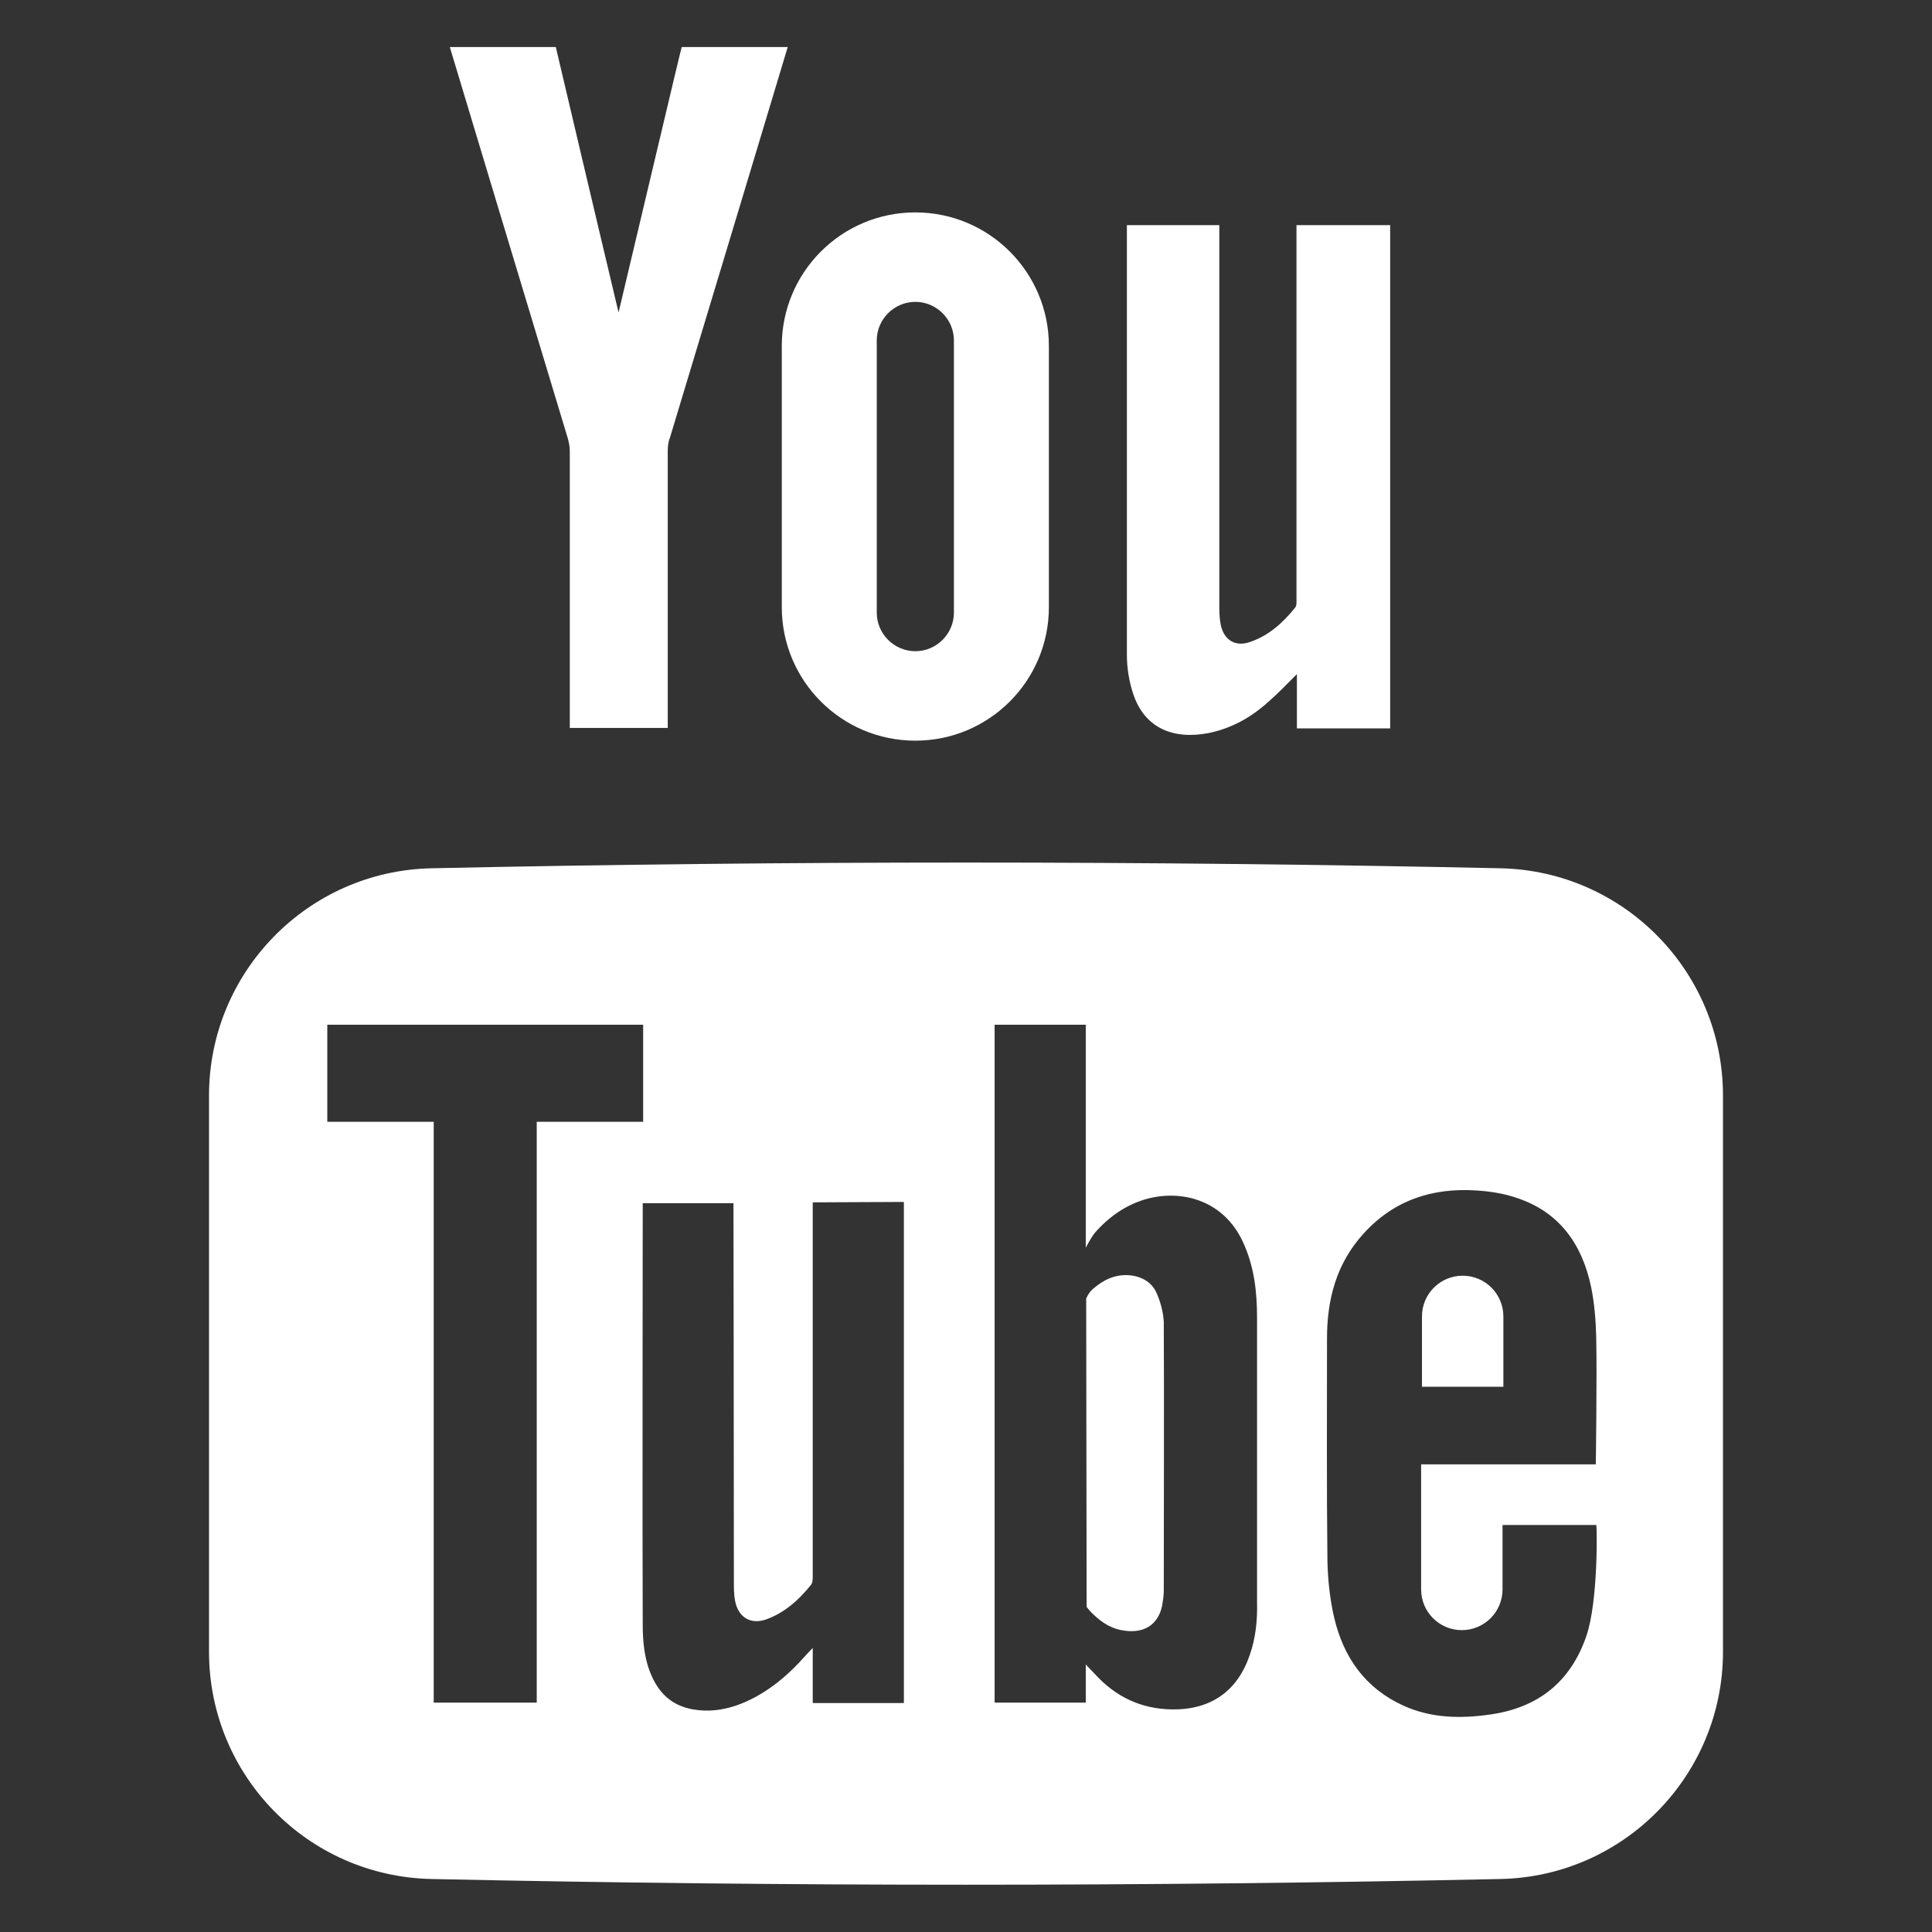 <?xml version="1.0" encoding="utf-8"?>
<!-- Generator: Adobe Illustrator 25.0.0, SVG Export Plug-In . SVG Version: 6.00 Build 0)  -->
<svg version="1.1" id="Capa_1" xmlns="http://www.w3.org/2000/svg" xmlns:xlink="http://www.w3.org/1999/xlink" x="0px" y="0px"
	 viewBox="0 0 455.7 455.7" style="enable-background:new 0 0 455.7 455.7;" xml:space="preserve">
<rect x="0" y="0" width="455.7" height="455.7" fill="#333333" stroke="none"/>
<style type="text/css">
	.st0{fill:#FFFFFF;}
</style>
<g>
	<path class="st0" d="M274.4,311.9c0-2.2-0.7-4.6-1.5-6.7c-1.1-2.7-3.5-4.1-6.4-4.4c-3.5-0.3-6.3,1.1-8.8,3.3
		c-1,0.9-1.5,2.2-1.5,2.2l0.1,71v1.7c0,0,0.6,0.8,0.7,0.9c2.1,2.2,4.4,4,7.5,4.6c5.1,1,8.6-1.1,9.6-5.7c0.2-1.2,0.4-2.4,0.4-3.6
		C274.5,354.1,274.5,333,274.4,311.9z M274.4,311.9c0-2.2-0.7-4.6-1.5-6.7c-1.1-2.7-3.5-4.1-6.4-4.4c-3.5-0.3-6.3,1.1-8.8,3.3
		c-1,0.9-1.5,2.2-1.5,2.2l0.1,71v1.7c0,0,0.6,0.8,0.7,0.9c2.1,2.2,4.4,4,7.5,4.6c5.1,1,8.6-1.1,9.6-5.7c0.2-1.2,0.4-2.4,0.4-3.6
		C274.5,354.1,274.5,333,274.4,311.9z M353.9,204.8c-84-1.8-168.1-1.8-252.1,0c-29.2,0.6-52.5,24.5-52.5,53.6v131.2
		c0,29.2,23.3,53,52.5,53.6c84,1.8,168.1,1.8,252.1,0c29.2-0.6,52.5-24.5,52.5-53.6V258.4C406.4,229.3,383.1,205.4,353.9,204.8z
		 M126.5,401.6h-24.2v-137H77.2v-22.9h74.5v22.9h-25.1V401.6z M213.2,344.8v56.9h-21.5v-13c-0.8,0.8-1.2,1.3-1.6,1.7
		c-4.6,5.2-9.9,9.6-16.5,11.9c-3.3,1.1-6.6,1.5-10.1,0.9c-4.7-0.8-7.8-3.5-9.7-7.7c-1.8-3.9-2.2-8.1-2.2-12.4
		c-0.1-15.7,0-98.5,0-99.3H173c0,0.7,0.1,60.2,0.1,89.2c0,1.6,0,3.2,0.3,4.7c0.8,3.9,3.8,5.6,7.5,4.2c4.3-1.6,7.6-4.6,10.4-8.1
		c0.4-0.5,0.4-1.4,0.4-2.2v-88l21.5-0.1C213.2,283.5,213.2,325.1,213.2,344.8z M294.8,390.3c-2.9,8.6-9.2,13-18.3,12.9
		c-7.4-0.1-13.4-3-18.3-8.4c-0.6-0.6-2.1-2.2-2.1-2.2v9h-21.5V241.7h21.5c0,17,0,52.6,0,52.6s1.2-2.4,2.3-3.7
		c3.3-3.7,7.4-6.6,12.4-7.9c8.2-2.1,17.8,0.5,22.3,10.1c2.7,5.7,3.4,11.8,3.4,18c0,22.4,0,44.7,0,67.1
		C296.6,382.1,296.2,386.3,294.8,390.3z M374.2,385.8c-3.7,10.9-11.4,17-22.7,18.6c-7,1-13.9,0.9-20.5-2.1
		c-9-4.1-14.1-11.4-16.3-20.7c-1-4.3-1.5-8.9-1.6-13.4c-0.2-17.5-0.1-35-0.1-52.5c0-9.2,2.2-17.6,8.5-24.6c7.2-8,16.3-11,26.8-10.3
		c3.1,0.2,6.4,0.7,9.3,1.7c10.2,3.3,15.6,11,17.7,21.1c0.8,3.9,1.1,7.9,1.2,11.9c0.2,9.3-0.1,29.9-0.1,29.9h-41.2v29.5
		c0,5.3,4.3,9.6,9.6,9.6c5.3,0,9.6-4.3,9.6-9.6v-15.2h22.1C376.7,359.7,377,377.6,374.2,385.8z M354.6,310.5c0-5.3-4.3-9.6-9.6-9.6
		c-5.3,0-9.6,4.3-9.6,9.6v16.6h19.2V310.5z M272.9,305.2c-1.1-2.7-3.5-4.1-6.4-4.4c-3.5-0.3-6.3,1.1-8.8,3.3c-1,0.9-1.5,2.2-1.5,2.2
		l0.1,71v1.7c0,0,0.6,0.8,0.7,0.9c2.1,2.2,4.4,4,7.5,4.6c5.1,1,8.6-1.1,9.6-5.7c0.2-1.2,0.4-2.4,0.4-3.6c0-21.1,0.1-42.3,0-63.4
		C274.4,309.7,273.8,307.3,272.9,305.2z"/>
	<path class="st0" d="M327.9,53.1l0,118.7h-22l0-12.8c-2.4,2.4-4.5,4.6-6.8,6.6c-4,3.6-8.6,6.2-14,7.3c-8.2,1.6-15.2-1-17.9-9.5
		c-0.9-2.8-1.4-5.9-1.4-8.9V53.1h21.8v90.5c0,1.2,0.1,2.4,0.3,3.6c0.7,3.7,3.4,5.5,7,4.2c4.4-1.5,7.7-4.5,10.6-8.1
		c0.4-0.5,0.3-1.5,0.3-2.2v-88H327.9z"/>
	<path class="st0" d="M145.9,73.7c-4.8-20.1-14.8-62.6-14.8-62.6h-25c0,0,19.2,63.8,27.8,92.2c0.3,1,0.5,2.1,0.5,3.2l0,65.2h23.1
		l0-65.2c0-1.1,0.1-2.2,0.5-3.2c8.6-28.4,27.8-92.2,27.8-92.2h-25C160.7,11.1,150.7,53.6,145.9,73.7L145.9,73.7z"/>
	<path class="st0" d="M215.9,50.1L215.9,50.1c-17.4,0-31.5,14.1-31.5,31.5v61.6c0,17.4,14.1,31.5,31.5,31.5l0,0
		c17.4,0,31.5-14.1,31.5-31.5V81.6C247.4,64.2,233.3,50.1,215.9,50.1z M225,144.5c0,5-4.1,9.1-9.1,9.1c-5,0-9.1-4.1-9.1-9.1V80.3
		c0-5,4.1-9.1,9.1-9.1c5,0,9.1,4.1,9.1,9.1V144.5z"/>
</g>
</svg>
